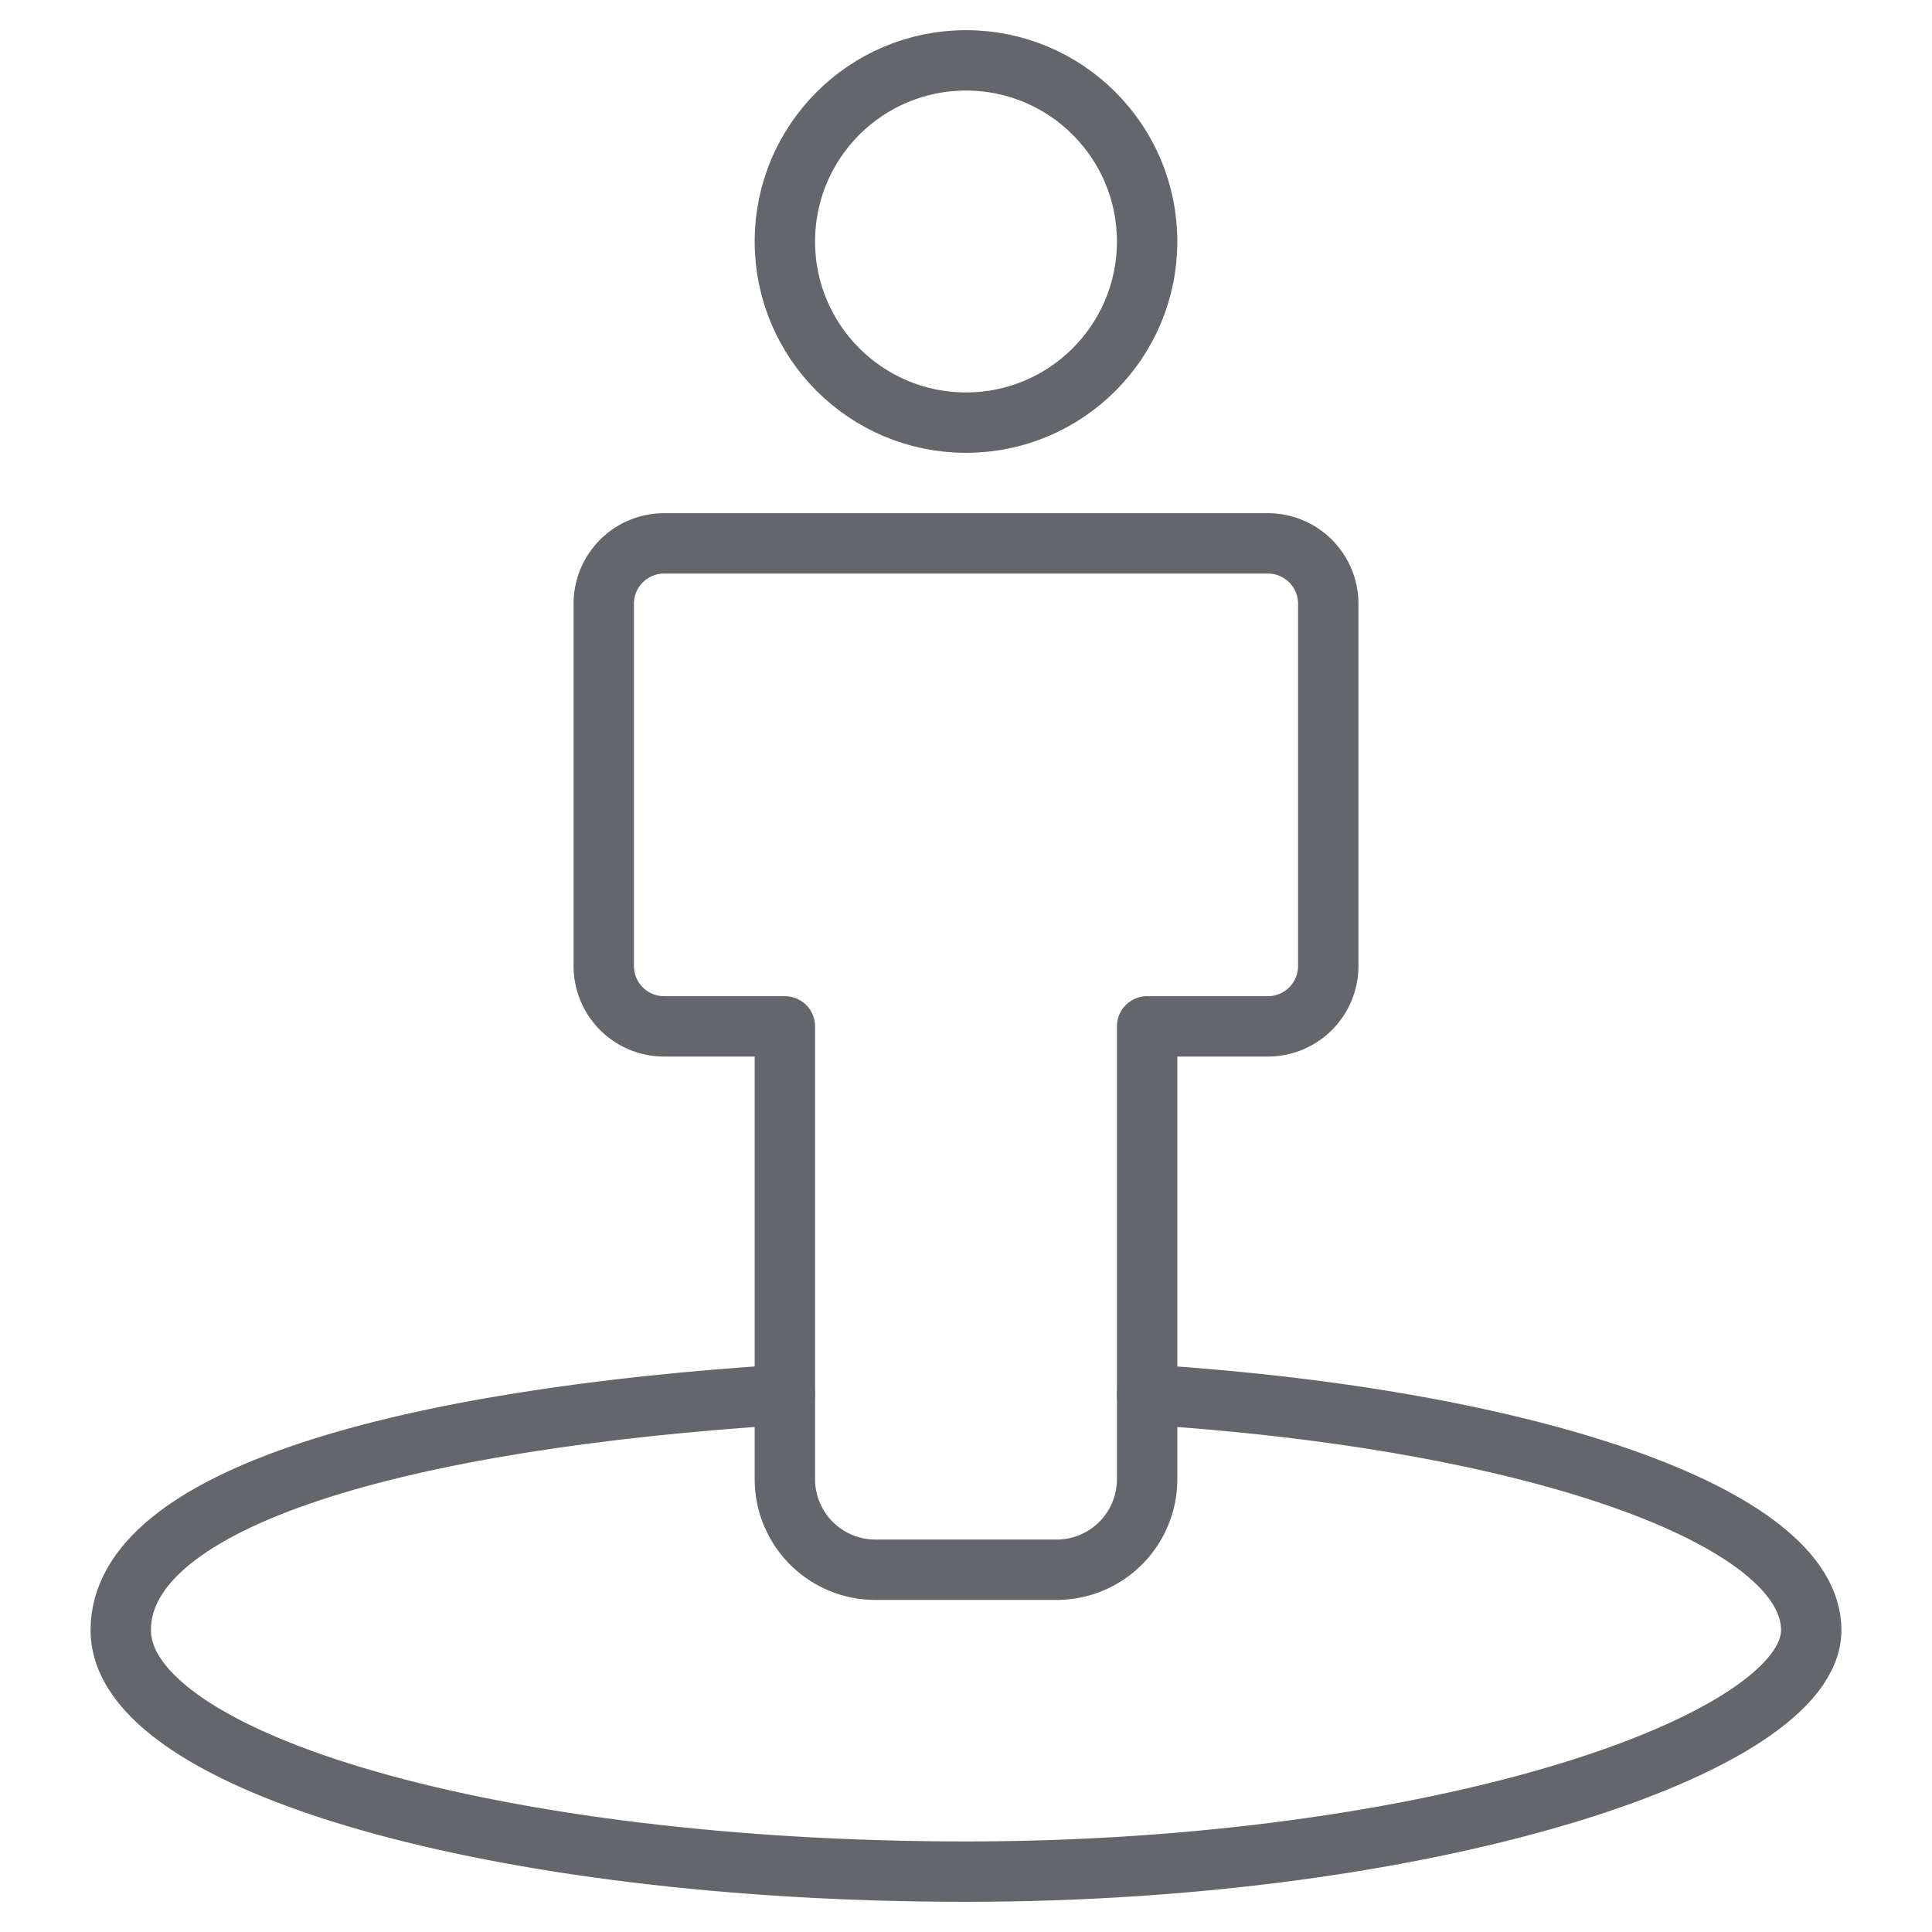 <svg viewBox="0 0 64 64" xmlns="http://www.w3.org/2000/svg" aria-labelledby="title"
aria-describedby="desc" role="img" xmlns:xlink="http://www.w3.org/1999/xlink">
  <title>Street View</title>
  <desc>A line styled icon from Orion Icon Library.</desc>
  <circle stroke-width="2"
  stroke-miterlimit="10" stroke="#63666a" fill="none" r="6" cy="8" cx="32"
  data-name="layer1" stroke-linejoin="round" stroke-linecap="round"></circle>
  <path stroke-width="2" stroke-miterlimit="10" stroke="#63666a"
  fill="none" d="M38 46.2c12.6.8 22 4 22 7.8s-12.5 8-28 8-28-3.6-28-8 9.4-7 22-7.8"
  data-name="layer2" stroke-linejoin="round" stroke-linecap="round"></path>
  <path stroke-width="2" stroke-miterlimit="10" stroke="#63666a"
  fill="none" d="M42 18H22a2 2 0 0 0-2 2v12a2 2 0 0 0 2 2h4v15a3 3 0 0 0 3 3h6a3 3 0 0 0 3-3V34h4a2 2 0 0 0 2-2V20a2 2 0 0 0-2-2z"
  data-name="layer1" stroke-linejoin="round" stroke-linecap="round"></path>
</svg>